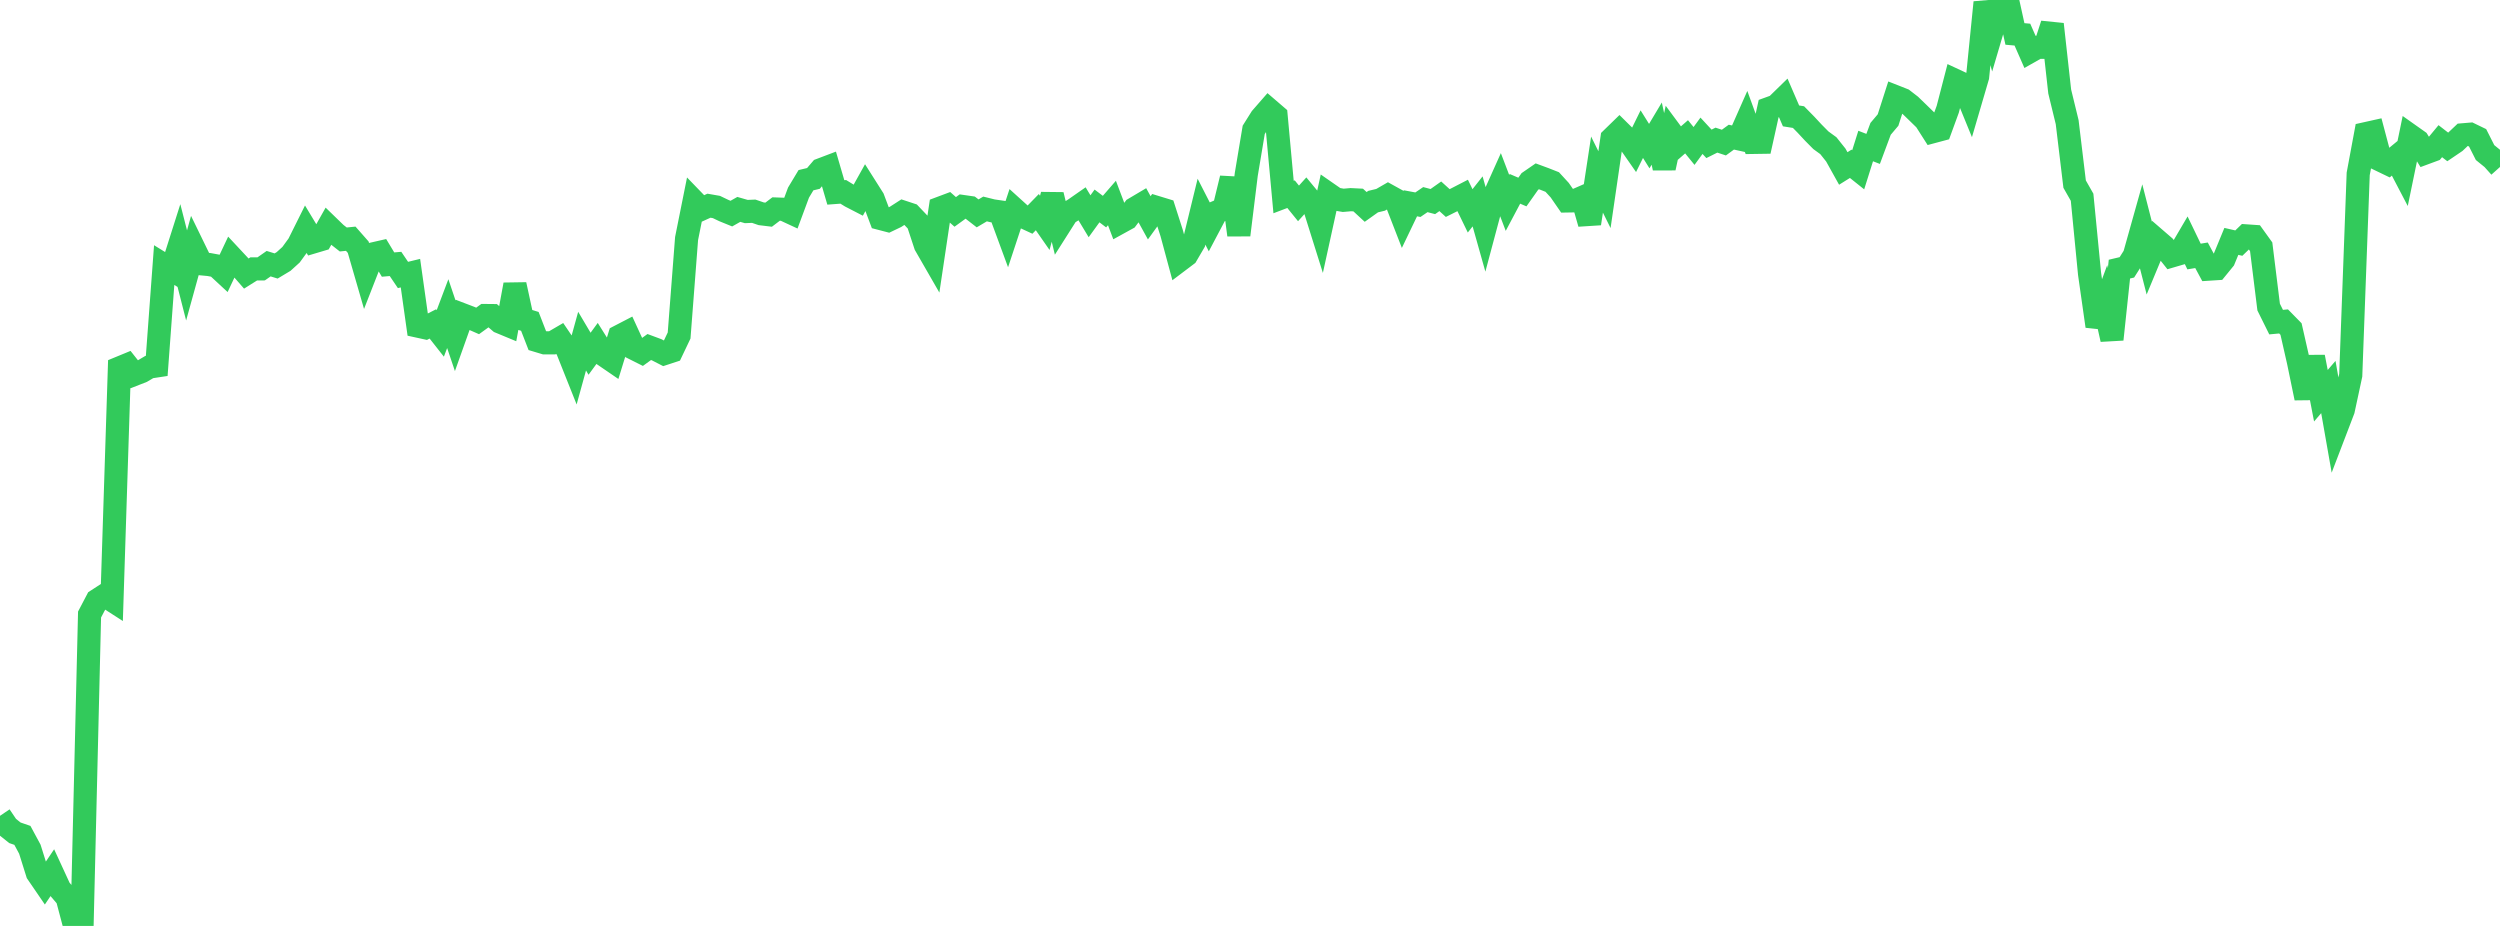 <?xml version="1.0" standalone="no"?>
<!DOCTYPE svg PUBLIC "-//W3C//DTD SVG 1.1//EN" "http://www.w3.org/Graphics/SVG/1.1/DTD/svg11.dtd">

<svg width="135" height="50" viewBox="0 0 135 50" preserveAspectRatio="none" 
  xmlns="http://www.w3.org/2000/svg"
  xmlns:xlink="http://www.w3.org/1999/xlink">


<polyline points="0.0, 44.055 0.403, 44.651 0.806, 44.971 1.209, 45.11 1.612, 45.857 2.015, 47.142 2.418, 47.731 2.821, 47.132 3.224, 48.006 3.627, 48.479 4.03, 50.0 4.433, 49.879 4.836, 33.185 5.239, 32.416 5.642, 32.154 6.045, 32.413 6.448, 19.872 6.851, 19.706 7.254, 20.216 7.657, 20.058 8.06, 19.82 8.463, 19.759 8.866, 14.314 9.269, 14.563 9.672, 13.295 10.075, 14.874 10.478, 13.418 10.881, 14.246 11.284, 14.284 11.687, 14.358 12.09, 14.732 12.493, 13.878 12.896, 14.31 13.299, 14.773 13.701, 14.521 14.104, 14.519 14.507, 14.238 14.91, 14.363 15.313, 14.121 15.716, 13.756 16.119, 13.202 16.522, 12.393 16.925, 13.061 17.328, 12.941 17.731, 12.225 18.134, 12.616 18.537, 12.932 18.94, 12.891 19.343, 13.349 19.746, 14.741 20.149, 13.71 20.552, 13.618 20.955, 14.287 21.358, 14.252 21.761, 14.848 22.164, 14.75 22.567, 17.61 22.97, 17.698 23.373, 17.492 23.776, 18.004 24.179, 16.936 24.582, 18.131 24.985, 16.999 25.388, 17.153 25.791, 17.33 26.194, 17.038 26.597, 17.042 27.0, 17.387 27.403, 17.554 27.806, 15.37 28.209, 17.23 28.612, 17.354 29.015, 18.393 29.418, 18.514 29.821, 18.512 30.224, 18.277 30.627, 18.871 31.03, 19.882 31.433, 18.421 31.836, 19.102 32.239, 18.551 32.642, 19.193 33.045, 19.469 33.448, 18.16 33.851, 17.951 34.254, 18.829 34.657, 19.031 35.06, 18.739 35.463, 18.889 35.866, 19.096 36.269, 18.964 36.672, 18.118 37.075, 12.882 37.478, 10.874 37.881, 11.291 38.284, 11.108 38.687, 11.178 39.09, 11.371 39.493, 11.535 39.896, 11.307 40.299, 11.423 40.701, 11.406 41.104, 11.544 41.507, 11.593 41.91, 11.287 42.313, 11.302 42.716, 11.489 43.119, 10.402 43.522, 9.731 43.925, 9.635 44.328, 9.164 44.731, 9.011 45.134, 10.39 45.537, 10.36 45.94, 10.607 46.343, 10.815 46.746, 10.091 47.149, 10.727 47.552, 11.799 47.955, 11.904 48.358, 11.711 48.761, 11.452 49.164, 11.585 49.567, 12.009 49.97, 13.233 50.373, 13.933 50.776, 11.237 51.179, 11.086 51.582, 11.443 51.985, 11.151 52.388, 11.209 52.791, 11.522 53.194, 11.284 53.597, 11.384 54.0, 11.443 54.403, 12.537 54.806, 11.318 55.209, 11.683 55.612, 11.869 56.015, 11.456 56.418, 12.035 56.821, 10.522 57.224, 12.178 57.627, 11.543 58.03, 11.29 58.433, 11.009 58.836, 11.678 59.239, 11.121 59.642, 11.427 60.045, 10.962 60.448, 12.026 60.851, 11.804 61.254, 11.268 61.657, 11.029 62.06, 11.762 62.463, 11.204 62.866, 11.327 63.269, 12.582 63.672, 14.076 64.075, 13.772 64.478, 13.083 64.881, 11.431 65.284, 12.218 65.687, 11.456 66.09, 11.285 66.493, 9.629 66.896, 12.689 67.299, 9.418 67.701, 7.012 68.104, 6.37 68.507, 5.908 68.91, 6.254 69.313, 10.639 69.716, 10.486 70.119, 10.983 70.522, 10.536 70.925, 11.023 71.328, 12.308 71.731, 10.469 72.134, 10.749 72.537, 10.817 72.94, 10.782 73.343, 10.802 73.746, 11.174 74.149, 10.887 74.552, 10.79 74.955, 10.558 75.358, 10.781 75.761, 11.818 76.164, 10.978 76.567, 11.054 76.97, 10.779 77.373, 10.885 77.776, 10.6 78.179, 10.965 78.582, 10.763 78.985, 10.555 79.388, 11.386 79.791, 10.875 80.194, 12.306 80.597, 10.798 81.0, 9.9 81.403, 10.957 81.806, 10.197 82.209, 10.37 82.612, 9.799 83.015, 9.521 83.418, 9.67 83.821, 9.829 84.224, 10.268 84.627, 10.851 85.03, 10.844 85.433, 10.668 85.836, 12.071 86.239, 9.428 86.642, 10.242 87.045, 7.479 87.448, 7.087 87.851, 7.486 88.254, 8.064 88.657, 7.244 89.06, 7.89 89.463, 7.215 89.866, 9.072 90.269, 7.195 90.672, 7.739 91.075, 7.387 91.478, 7.882 91.881, 7.332 92.284, 7.768 92.687, 7.567 93.09, 7.7 93.493, 7.406 93.896, 7.495 94.299, 6.584 94.701, 7.689 95.104, 7.683 95.507, 5.865 95.91, 5.719 96.313, 5.326 96.716, 6.259 97.119, 6.323 97.522, 6.734 97.925, 7.167 98.328, 7.574 98.731, 7.867 99.134, 8.373 99.537, 9.097 99.94, 8.845 100.343, 9.167 100.746, 7.885 101.149, 8.041 101.552, 6.958 101.955, 6.481 102.358, 5.225 102.761, 5.384 103.164, 5.695 103.567, 6.085 103.97, 6.478 104.373, 7.11 104.776, 7.002 105.179, 5.899 105.582, 4.344 105.985, 4.532 106.388, 5.518 106.791, 4.143 107.194, 0.131 107.597, 1.587 108.0, 0.222 108.403, 0.0 108.806, 1.833 109.209, 1.869 109.612, 2.786 110.015, 2.557 110.418, 2.552 110.821, 1.31 111.224, 4.941 111.627, 6.596 112.03, 9.943 112.433, 10.652 112.836, 14.784 113.239, 17.613 113.642, 16.522 114.045, 18.326 114.448, 14.532 114.851, 14.437 115.254, 13.802 115.657, 12.365 116.06, 13.936 116.463, 12.966 116.866, 13.314 117.269, 13.821 117.672, 13.703 118.075, 13.016 118.478, 13.852 118.881, 13.785 119.284, 14.533 119.687, 14.507 120.09, 14.013 120.493, 13.035 120.896, 13.128 121.299, 12.738 121.701, 12.766 122.104, 13.326 122.507, 16.582 122.91, 17.395 123.313, 17.357 123.716, 17.768 124.119, 19.543 124.522, 21.495 124.925, 19.276 125.328, 21.369 125.731, 20.899 126.134, 23.19 126.537, 22.137 126.94, 20.262 127.343, 9.389 127.746, 7.219 128.149, 7.129 128.552, 8.65 128.955, 8.844 129.358, 8.512 129.761, 9.282 130.164, 7.326 130.567, 7.611 130.97, 8.259 131.373, 8.11 131.776, 7.623 132.179, 7.935 132.582, 7.662 132.985, 7.281 133.388, 7.247 133.791, 7.442 134.194, 8.239 134.597, 8.566 135.0, 9.016" fill="none" stroke="#32ca5b" stroke-width="1.25"/>

</svg>
